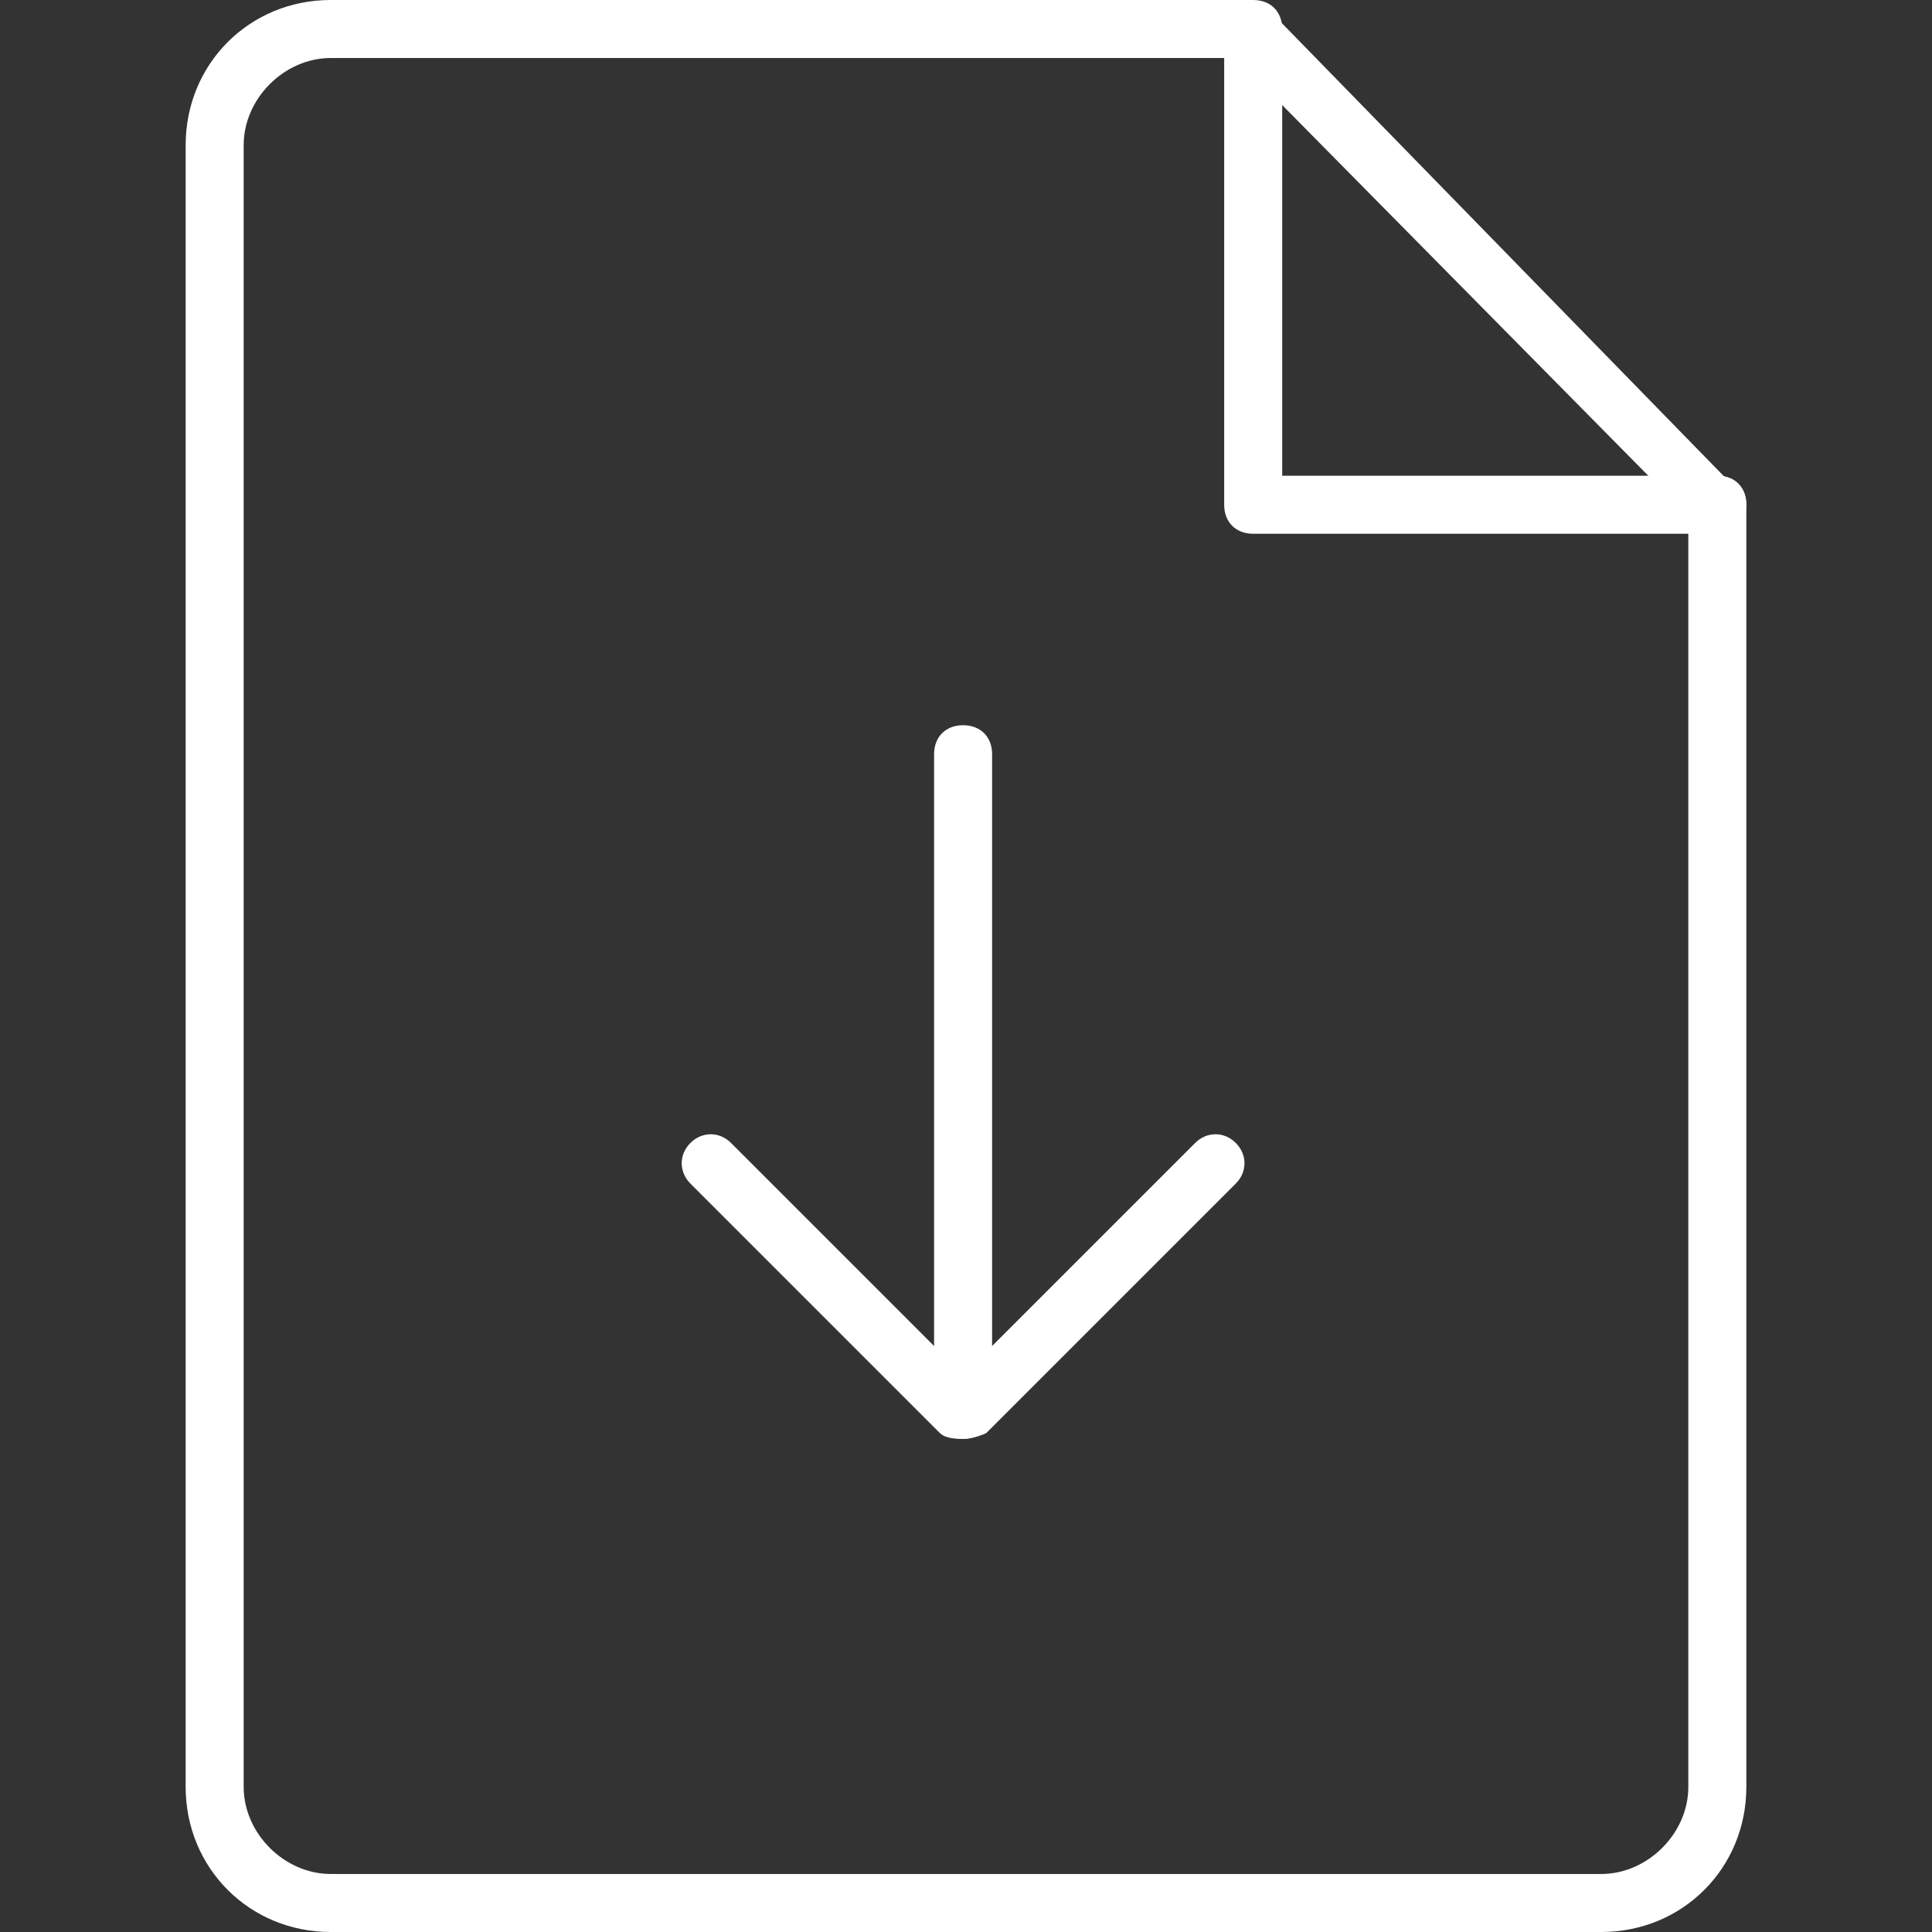 <?xml version="1.0" encoding="UTF-8"?>
<svg id="Capa_1" data-name="Capa 1" xmlns="http://www.w3.org/2000/svg" version="1.1" viewBox="0 0 33.3 33.3">
  <rect x="0" y="0" width="33.3" height="33.3" fill="#333333" stroke="none"/>
  <defs>
    <style>
      .cls-1 {
        fill: #fff;
        stroke-width: 0px;
      }
    </style>
  </defs>
  <path class="cls-1" d="M16.6,24.8h0c-.3,0-.5-.2-.5-.5v-11.3c0-.3.2-.5.5-.5h0c.3,0,.5.2.5.5v11.3c0,.3-.2.5-.5.5Z"/>
  <path class="cls-1" d="M16.6,24.8c-.1,0-.3,0-.4-.1l-4.3-4.3c-.2-.2-.2-.5,0-.7s.5-.2.7,0l4,4,4-4c.2-.2.5-.2.7,0s.2.5,0,.7l-4.3,4.3c0,0-.2.1-.4.1Z"/>
  <path class="cls-1" d="M27.6,33.3H5.7c-1.4,0-2.5-1.1-2.5-2.5V2.5c0-1.4,1.1-2.5,2.5-2.5h15.9c.3,0,.5.2.5.5s-.2.5-.5.5H5.7c-.8,0-1.5.7-1.5,1.5v28.3c0,.8.7,1.5,1.5,1.5h21.9c.8,0,1.5-.7,1.5-1.5V8.7c0-.3.2-.5.5-.5s.5.2.5.5v22.1c0,1.4-1.1,2.5-2.5,2.5Z"/>
  <path class="cls-1" d="M29.6,9.2h-8c-.3,0-.5-.2-.5-.5V.7c0-.3.2-.5.5-.5s.5.2.5.5v7.5h7.5c.3,0,.5.2.5.5s-.2.5-.5.5Z"/>
  <path class="cls-1" d="M29.6,9.2c-.1,0-.3,0-.4-.2L21.2.9c-.2-.2-.2-.5,0-.7.2-.2.5-.2.7,0l8,8.2c.2.2.2.5,0,.7,0,0-.2.1-.3.1Z"/>
</svg>
